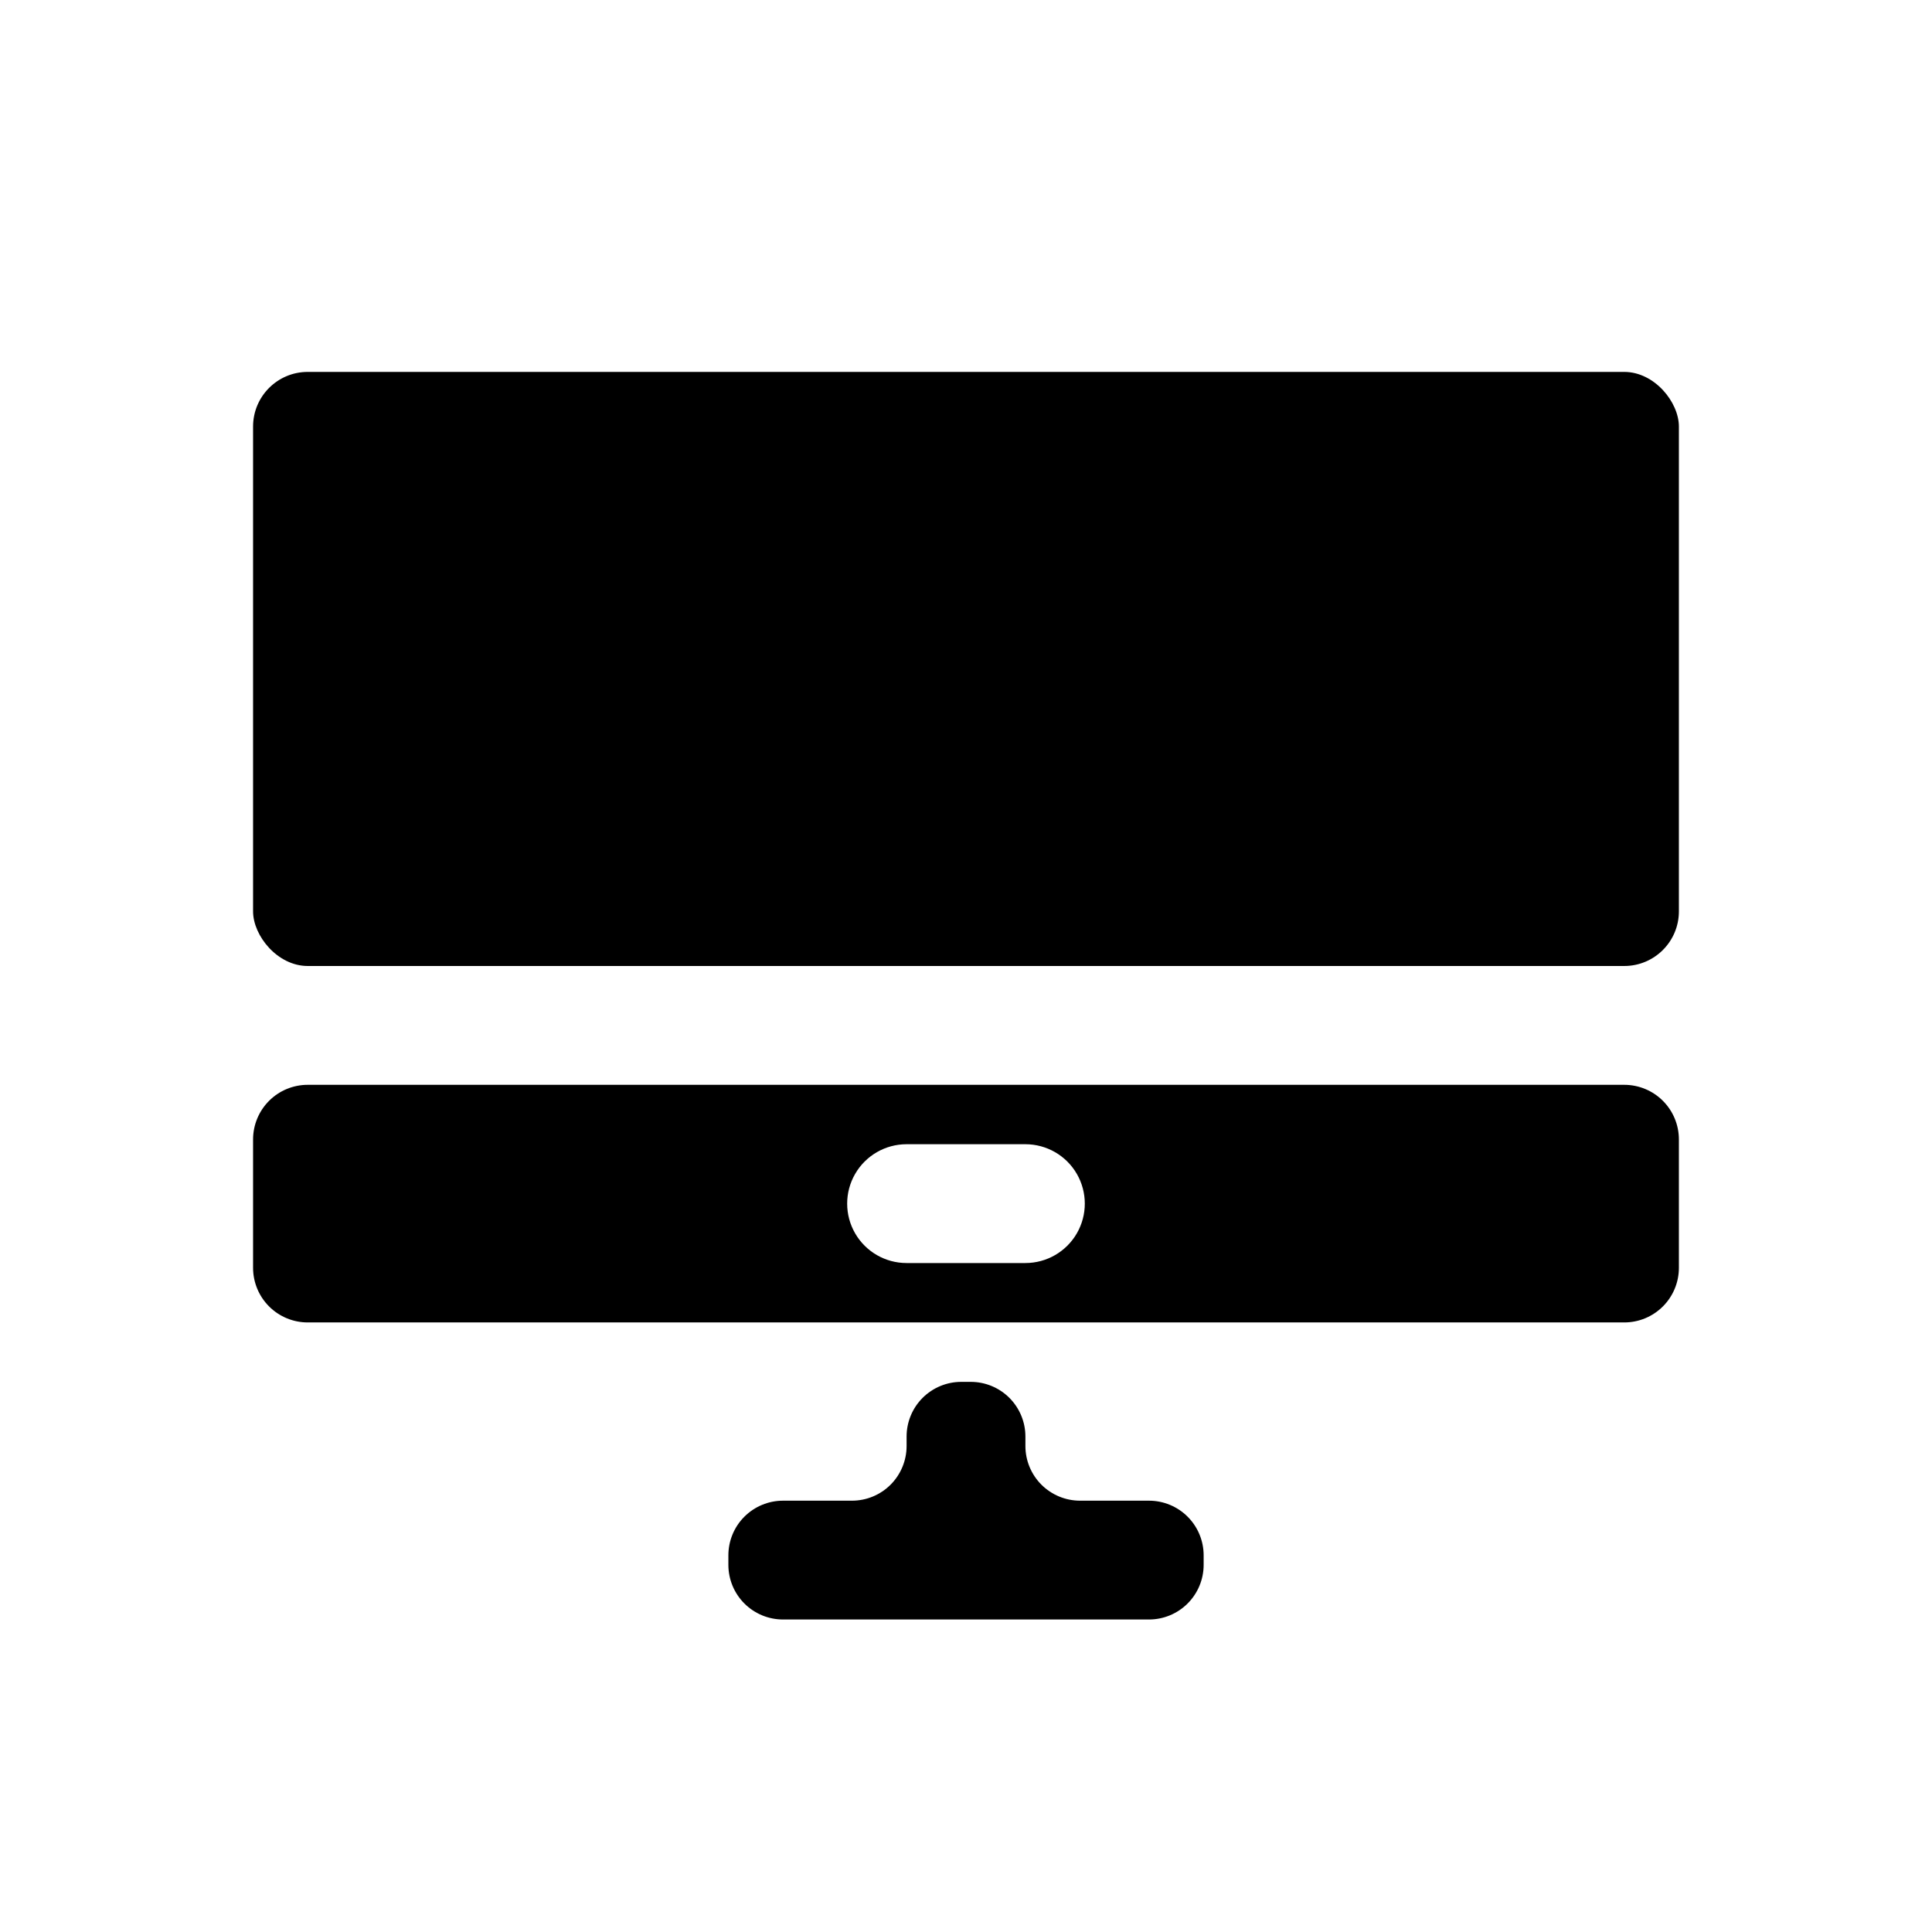 <?xml version="1.0" encoding="UTF-8"?>
<!-- The Best Svg Icon site in the world: iconSvg.co, Visit us! https://iconsvg.co -->
<svg fill="#000000" width="800px" height="800px" version="1.1" viewBox="144 144 512 512" xmlns="http://www.w3.org/2000/svg">
 <g>
  <path d="m225.55 242.56h348.89c8 0 14.484 8 14.484 14.484v128.47c0 8-6.484 14.484-14.484 14.484h-348.89c-8 0-14.484-8-14.484-14.484v-128.47c0-8 6.484-14.484 14.484-14.484z"/>
  <path d="m225.55 494.46h348.89c3.844 0 7.527-1.523 10.242-4.242 2.719-2.715 4.242-6.398 4.242-10.242v-34.004c0-3.844-1.523-7.527-4.242-10.242-2.715-2.719-6.398-4.242-10.242-4.242h-348.89c-3.84 0-7.527 1.523-10.242 4.242-2.715 2.715-4.242 6.398-4.242 10.242v34.008-0.004c0 3.844 1.527 7.527 4.242 10.242 2.715 2.719 6.402 4.242 10.242 4.242zm158.7-47.23h31.488c5.625 0 10.824 3 13.637 7.871 2.812 4.871 2.812 10.875 0 15.746s-8.012 7.871-13.637 7.871h-31.488c-5.625 0-10.82-3-13.633-7.871s-2.812-10.875 0-15.746c2.812-4.871 8.008-7.871 13.633-7.871z"/>
  <path d="m401.26 510.21h-2.519c-3.84 0-7.523 1.527-10.242 4.242-2.715 2.715-4.242 6.402-4.242 10.242v2.519c0 3.84-1.527 7.523-4.242 10.242-2.715 2.715-6.398 4.242-10.242 4.242h-18.262c-3.844 0-7.527 1.527-10.242 4.242-2.719 2.715-4.242 6.402-4.242 10.242v2.519c0 3.84 1.523 7.523 4.242 10.242 2.715 2.715 6.398 4.242 10.242 4.242h96.984-0.004c3.844 0 7.527-1.527 10.242-4.242 2.719-2.719 4.246-6.402 4.246-10.242v-2.519c0-3.84-1.527-7.527-4.246-10.242-2.715-2.715-6.398-4.242-10.242-4.242h-18.262c-3.84 0-7.523-1.527-10.242-4.242-2.715-2.719-4.242-6.402-4.242-10.242v-2.519c0-3.84-1.527-7.527-4.242-10.242-2.715-2.715-6.402-4.242-10.242-4.242z"/>
 </g>
</svg>